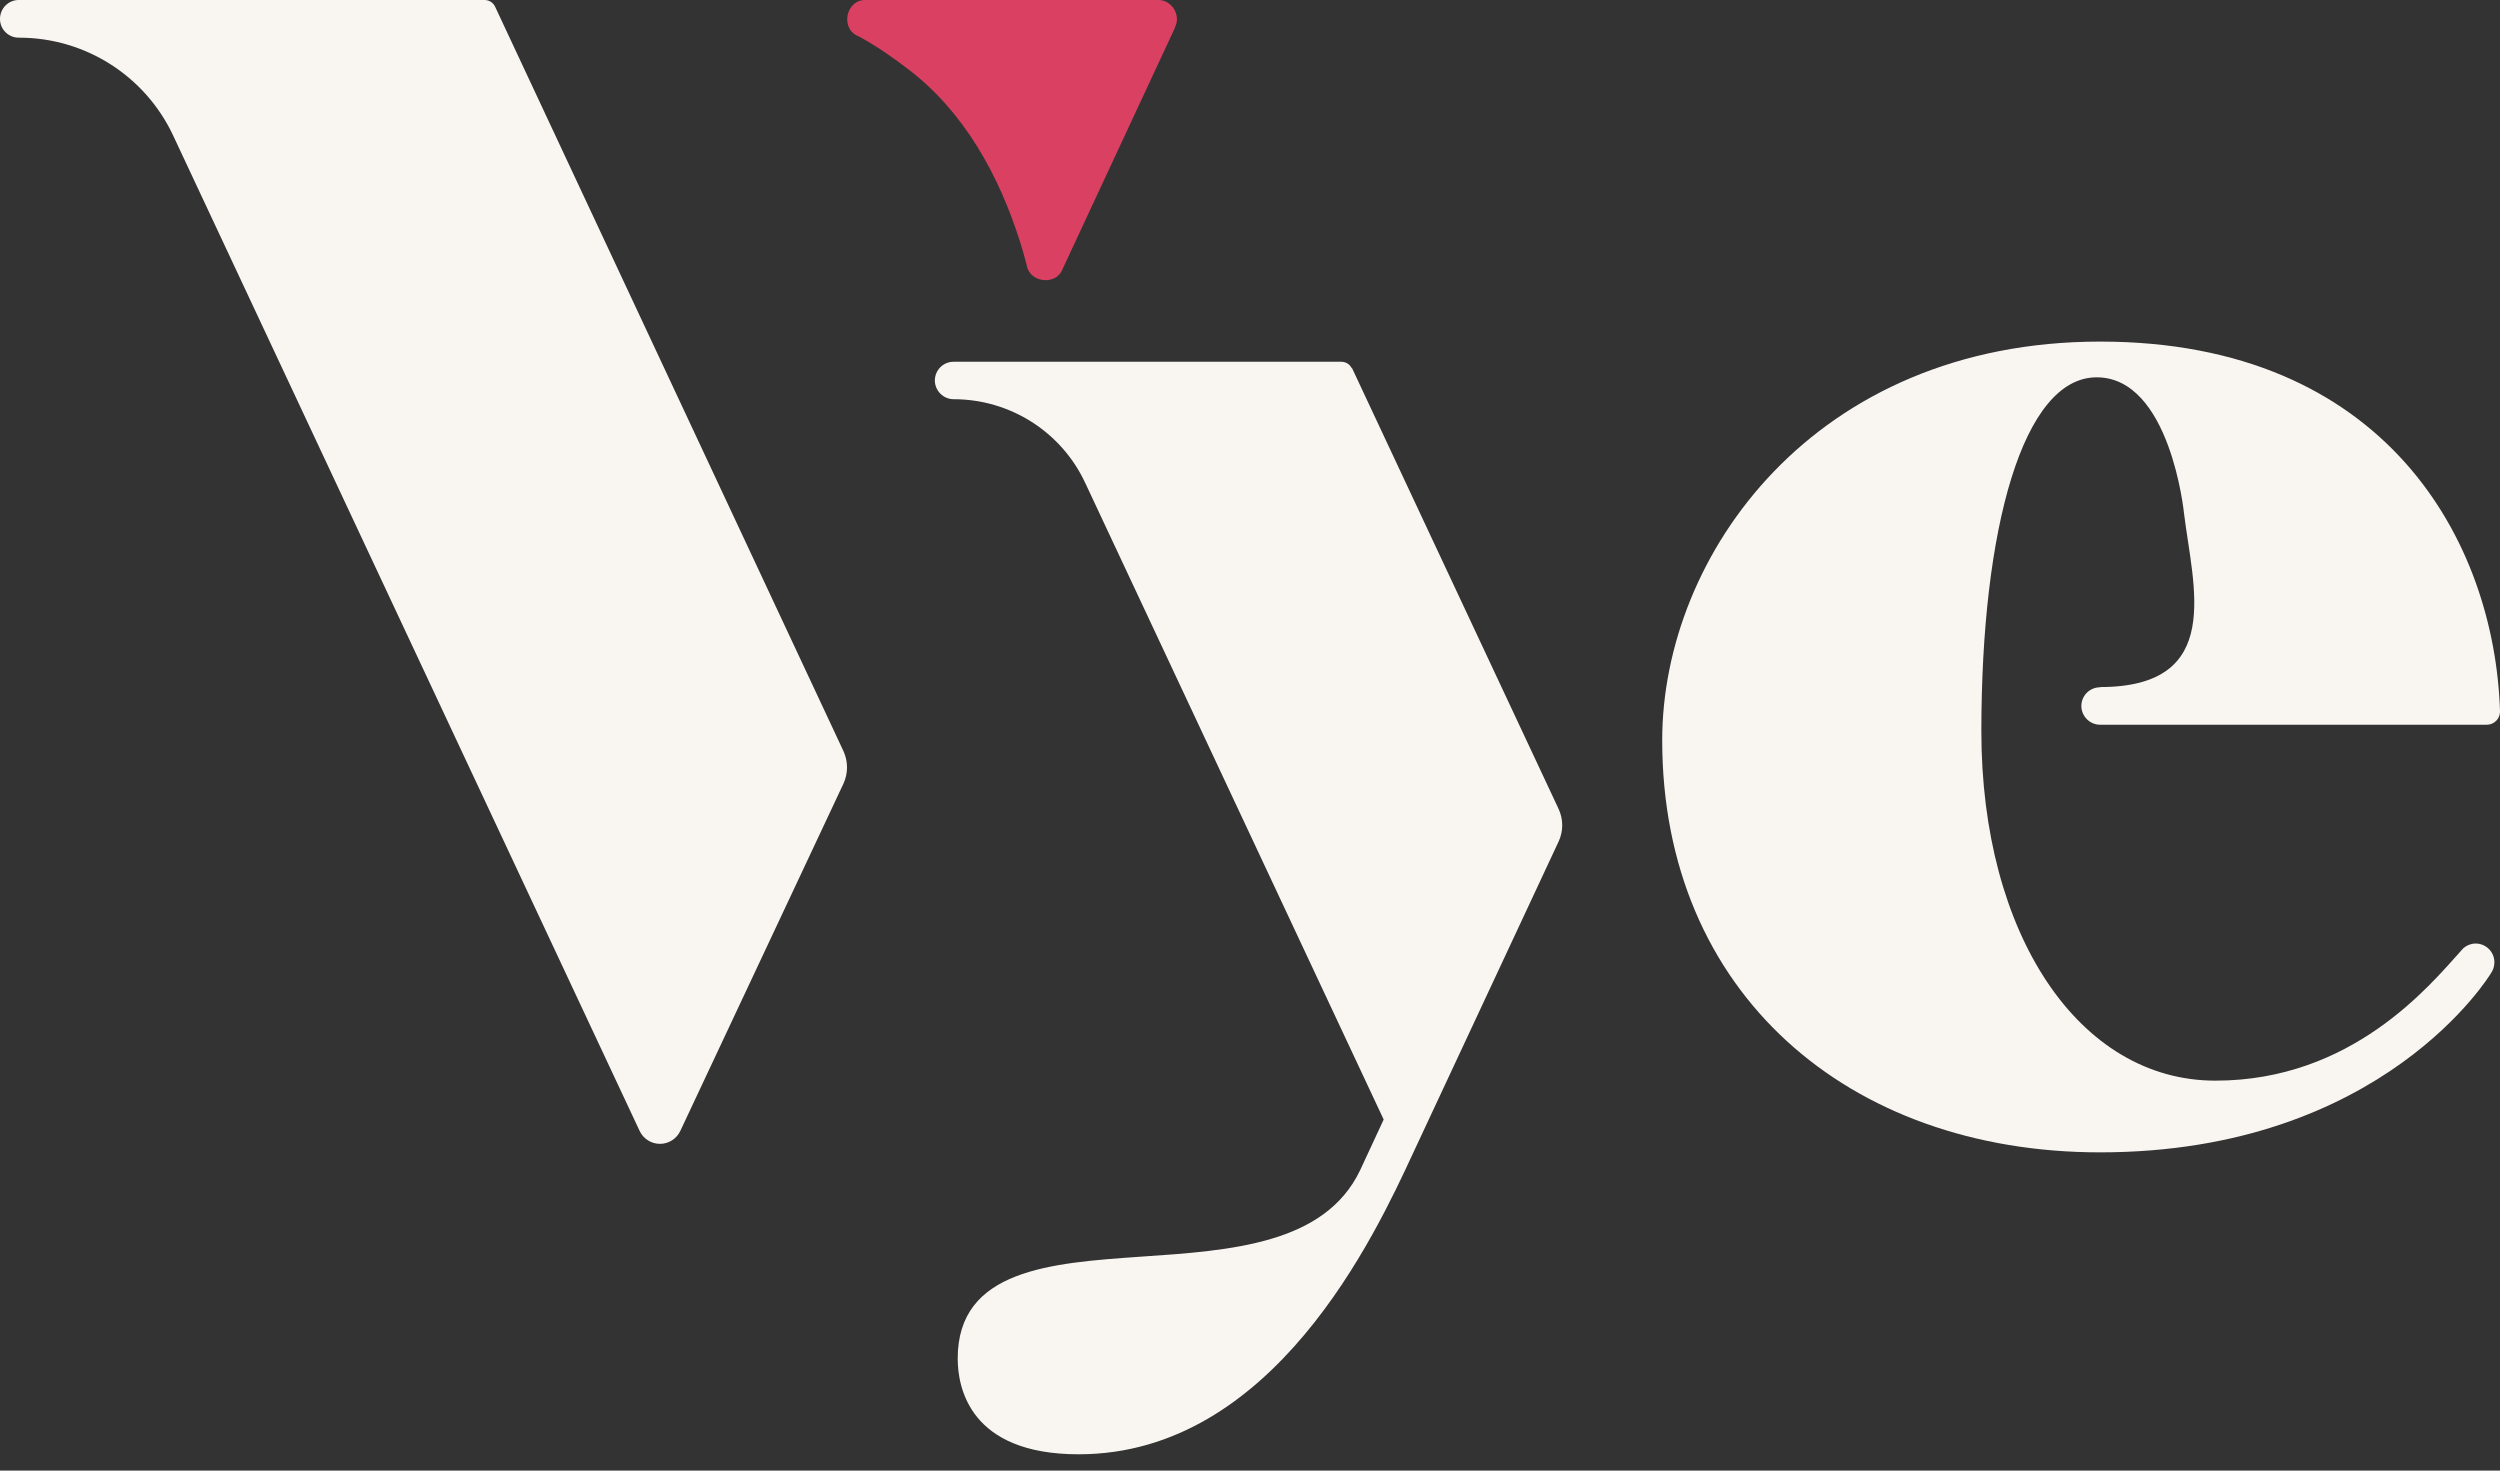 <svg width="85" height="50" viewBox="0 0 85 50" fill="none" xmlns="http://www.w3.org/2000/svg"><rect x="0" y="0" width="85" height="50" fill="#333333" stroke="none"/><path d="M39.948 0.926C40.163 0.521 39.841 -0.008 39.378 0H29.436C28.75 -0.016 28.559 0.992 29.188 1.232C29.783 1.554 30.346 1.943 30.883 2.356C32.794 3.811 33.977 5.985 34.688 8.241C34.771 8.506 34.845 8.762 34.911 9.026C35.011 9.622 35.92 9.713 36.127 9.15L39.957 0.926H39.948Z" fill="#DA4061"></path><path d="M16.831 0.223C16.765 0.083 16.625 0 16.476 0H0.637C0.281 0 0 0.289 0 0.645C0 1 0.289 1.281 0.637 1.281H0.653C2.895 1.281 4.938 2.579 5.889 4.612L21.744 38.444C21.868 38.717 22.141 38.891 22.439 38.891C22.737 38.891 23.01 38.717 23.134 38.444L28.675 26.649C28.84 26.294 28.84 25.889 28.675 25.533L16.831 0.223Z" fill="#F9F6F2"></path><path d="M71.403 23.368C71.047 23.368 70.766 23.657 70.766 24.004C70.766 24.351 71.055 24.641 71.403 24.641H84.553C84.801 24.641 85.008 24.434 85 24.178C84.818 18.408 81.121 11.614 71.403 11.614C61.684 11.614 56.515 18.871 56.515 25.17C56.515 33.741 62.826 39.18 71.403 39.18C81.055 39.18 84.694 33.088 84.694 33.088C84.768 32.981 84.809 32.857 84.809 32.716C84.809 32.361 84.52 32.08 84.173 32.08C84.016 32.08 83.875 32.138 83.767 32.229C83.767 32.229 83.759 32.229 83.751 32.245C83.718 32.278 83.685 32.311 83.66 32.344C82.601 33.518 79.963 36.742 75.323 36.742C70.683 36.742 67.366 31.766 67.366 24.864C67.366 17.962 68.781 12.829 71.287 12.829C73.793 12.829 74.256 17.449 74.256 17.449C74.554 19.921 75.654 23.36 71.403 23.36V23.368Z" fill="#F9F6F2"></path><path d="M45.961 12.523C45.895 12.383 45.754 12.3 45.605 12.3H32.422C32.066 12.3 31.785 12.589 31.785 12.936C31.785 13.283 32.074 13.573 32.422 13.573C34.341 13.573 36.086 14.68 36.896 16.416L47.045 38.064L46.242 39.792C45.043 42.297 41.867 42.52 38.799 42.726C35.73 42.941 32.562 43.156 32.562 46.19C32.562 47.165 32.959 49.446 36.673 49.446C43.29 49.446 46.747 42.007 48.045 39.205L52.991 28.616C53.157 28.261 53.157 27.856 52.991 27.501L45.969 12.515L45.961 12.523Z" fill="#F9F6F2"></path></svg>